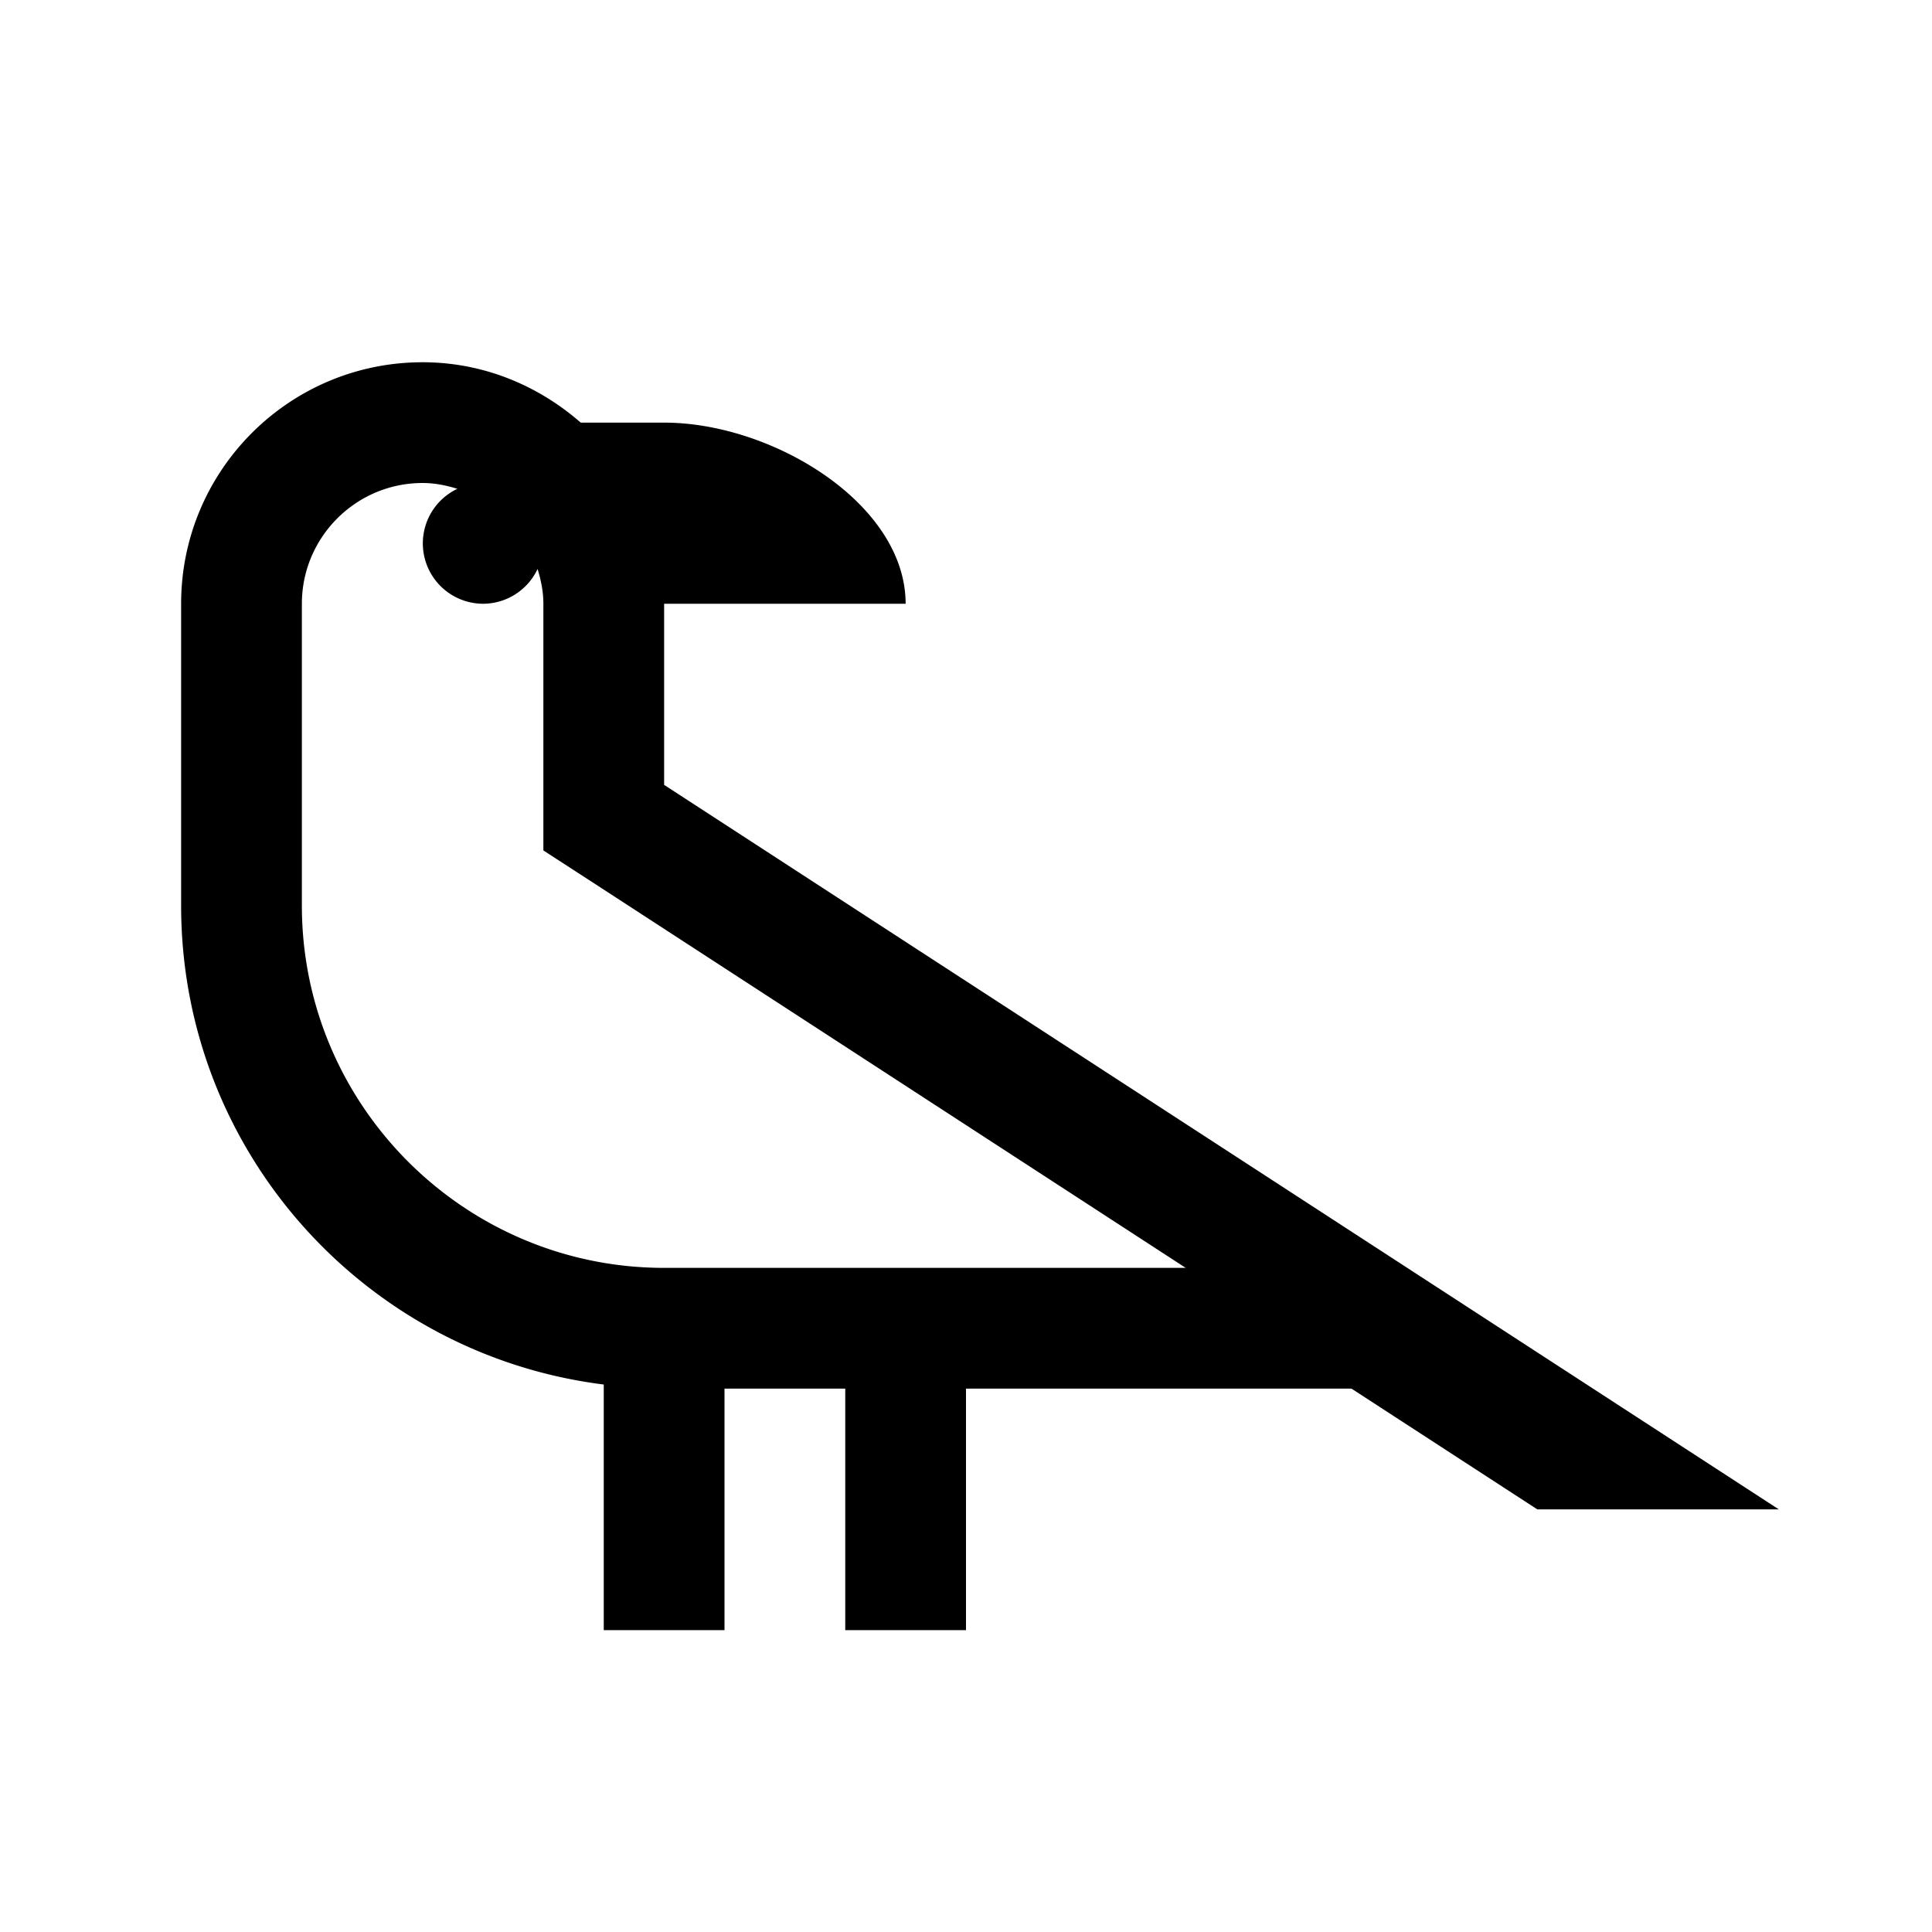 <?xml version="1.0" encoding="utf-8"?><!-- Скачано с сайта svg4.ru / Downloaded from svg4.ru -->
<svg fill="#000000" width="800px" height="800px" viewBox="0 0 32 32" xmlns="http://www.w3.org/2000/svg"><path d="M 7 6 C 4.791 6 3 7.791 3 10 L 3 15 C 3 19.079 6.055 22.439 10 22.932 L 10 27 L 12 27 L 12 23 L 13 23 L 14 23 L 14 27 L 16 27 L 16 23 L 22.385 23 L 25.463 25 L 29.463 25 L 11 13 L 11 10 L 15 10 C 15 8.343 12.796 7 11 7 L 9.619 7 C 8.916 6.386 8.007 6 7 6 z M 7 8 C 7.202 8 7.392 8.04 7.576 8.096 A 1 1 0 0 0 8 10 A 1 1 0 0 0 8.904 9.424 C 8.96 9.608 9 9.798 9 10 L 9 13 L 9 14.086 L 9.91 14.676 L 19.639 21 L 13 21 L 11 21 C 7.692 21 5 18.308 5 15 L 5 10 C 5 8.897 5.897 8 7 8 z"/></svg>